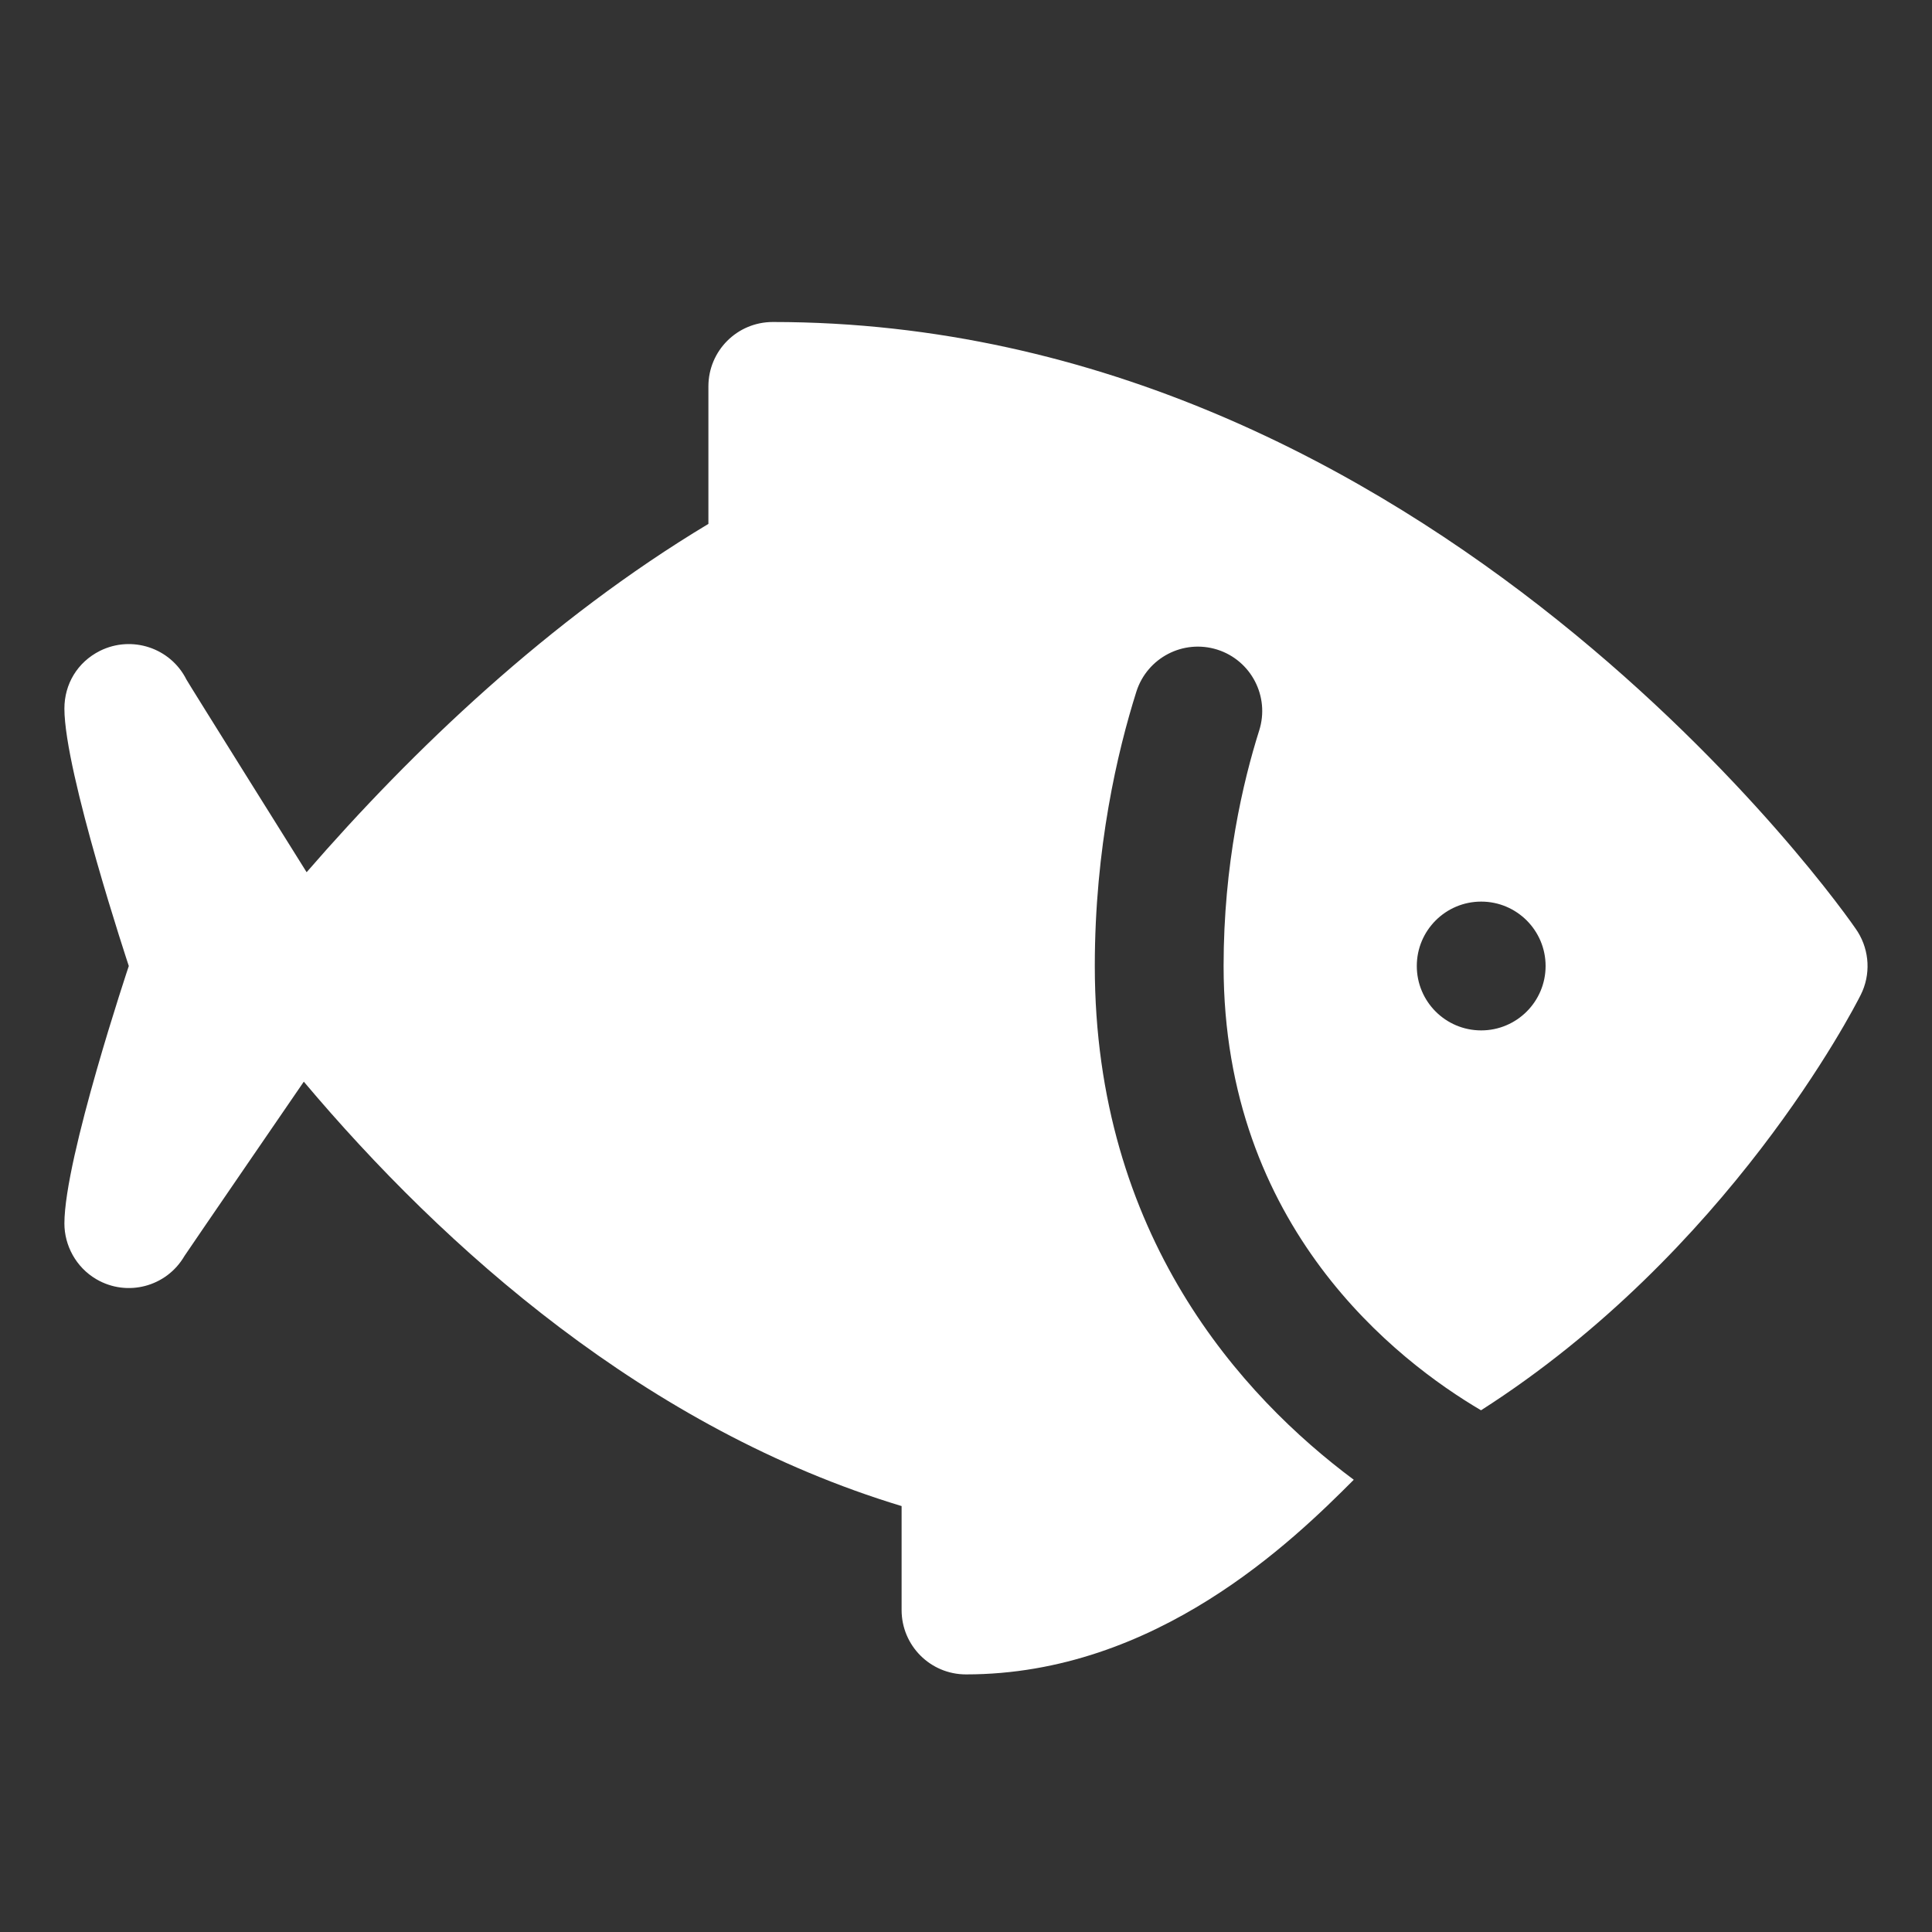 <svg width="24" height="24" viewBox="0 0 24 24" fill="none" xmlns="http://www.w3.org/2000/svg">
<rect x="0" y="0" width="24" height="24" fill="#333333" stroke="none"/>
<path d="M23.078 11.576C22.935 11.347 17.765 4 9.6 4C9.157 4 8.8 4.358 8.8 4.8V6.508C6.821 7.696 5.117 9.327 3.809 10.835C3.809 10.835 2.33 8.472 2.316 8.442C2.118 8.047 1.637 7.889 1.242 8.085C0.961 8.226 0.8 8.499 0.8 8.802C0.8 9.59 1.6 12 1.6 12C1.6 12 0.8 14.39 0.8 15.199C0.8 15.469 0.942 15.742 1.197 15.891C1.578 16.114 2.068 15.986 2.291 15.603C2.308 15.574 3.774 13.437 3.774 13.437C5.523 15.513 8.033 17.75 11.2 18.709V20C11.2 20.442 11.557 20.8 12 20.8C14.364 20.8 16.064 19.137 16.817 18.382C15.431 17.35 13.6 15.353 13.6 12C13.6 10.53 13.882 9.334 14.117 8.59C14.252 8.17 14.699 7.937 15.122 8.07C15.543 8.204 15.776 8.654 15.642 9.075C15.441 9.711 15.2 10.734 15.2 12C15.2 15.248 17.358 16.907 18.398 17.519C21.468 15.557 23.021 12.546 23.115 12.358C23.24 12.109 23.225 11.813 23.078 11.576ZM18.4 12.8C17.958 12.8 17.6 12.442 17.6 12C17.6 11.558 17.958 11.2 18.4 11.2C18.841 11.2 19.2 11.558 19.2 12C19.2 12.442 18.841 12.8 18.4 12.8Z" fill="white"/>
</svg>
